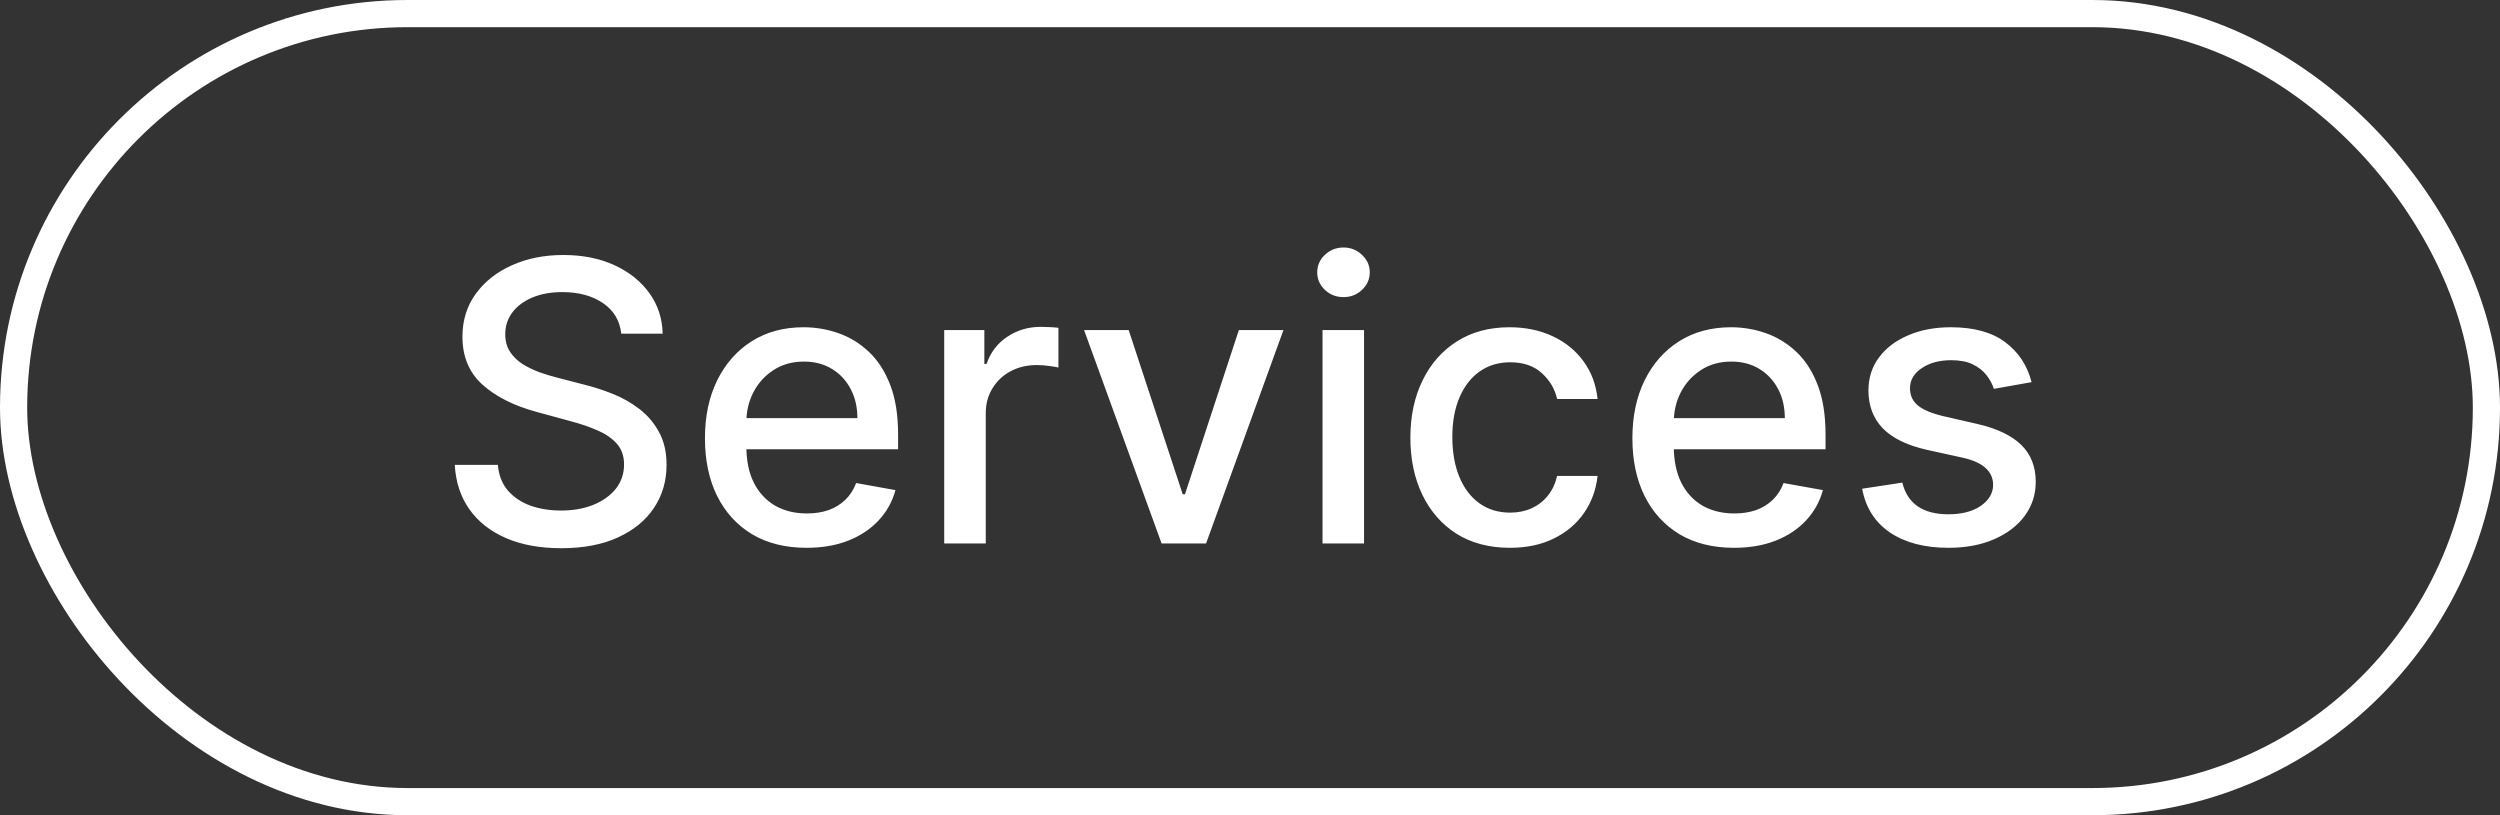 <svg width="92" height="30" viewBox="0 0 92 30" fill="none" xmlns="http://www.w3.org/2000/svg">
<rect x="0" y="0" width="92" height="30" fill="#333333" stroke="none"/>
<rect x="0.5" y="0.5" width="91" height="29" rx="14.5" stroke="white"/>
<path d="M22.863 12.278C22.808 11.794 22.583 11.419 22.188 11.153C21.792 10.884 21.294 10.749 20.694 10.749C20.265 10.749 19.893 10.818 19.579 10.954C19.266 11.087 19.022 11.271 18.848 11.506C18.678 11.738 18.593 12.002 18.593 12.299C18.593 12.548 18.651 12.762 18.767 12.943C18.886 13.124 19.041 13.276 19.232 13.398C19.426 13.518 19.634 13.618 19.856 13.7C20.077 13.778 20.29 13.843 20.495 13.894L21.518 14.16C21.852 14.242 22.194 14.353 22.546 14.493C22.897 14.632 23.222 14.816 23.522 15.045C23.822 15.273 24.064 15.556 24.248 15.894C24.436 16.231 24.529 16.635 24.529 17.106C24.529 17.699 24.376 18.226 24.069 18.686C23.766 19.146 23.324 19.509 22.745 19.775C22.169 20.041 21.472 20.174 20.653 20.174C19.869 20.174 19.191 20.049 18.618 19.801C18.046 19.552 17.597 19.199 17.273 18.742C16.949 18.282 16.77 17.736 16.736 17.106H18.322C18.352 17.484 18.475 17.799 18.69 18.052C18.908 18.301 19.186 18.486 19.523 18.609C19.864 18.728 20.238 18.788 20.643 18.788C21.09 18.788 21.487 18.718 21.835 18.578C22.186 18.435 22.462 18.238 22.663 17.985C22.864 17.73 22.965 17.431 22.965 17.09C22.965 16.78 22.876 16.526 22.699 16.328C22.525 16.131 22.288 15.967 21.988 15.838C21.692 15.708 21.356 15.594 20.981 15.495L19.743 15.157C18.904 14.929 18.24 14.593 17.749 14.15C17.261 13.707 17.018 13.12 17.018 12.391C17.018 11.787 17.181 11.261 17.509 10.811C17.836 10.361 18.279 10.011 18.838 9.762C19.397 9.51 20.028 9.384 20.73 9.384C21.439 9.384 22.065 9.509 22.607 9.757C23.152 10.006 23.582 10.349 23.895 10.785C24.209 11.218 24.373 11.716 24.386 12.278H22.863ZM29.68 20.159C28.906 20.159 28.24 19.993 27.681 19.663C27.125 19.328 26.696 18.86 26.392 18.256C26.092 17.649 25.942 16.939 25.942 16.124C25.942 15.319 26.092 14.61 26.392 13.997C26.696 13.383 27.118 12.904 27.66 12.56C28.206 12.215 28.843 12.043 29.573 12.043C30.016 12.043 30.446 12.117 30.861 12.263C31.277 12.41 31.651 12.64 31.981 12.953C32.312 13.267 32.573 13.674 32.764 14.176C32.955 14.673 33.05 15.278 33.05 15.991V16.533H26.806V15.387H31.552C31.552 14.985 31.47 14.629 31.306 14.319C31.143 14.005 30.913 13.758 30.616 13.577C30.323 13.397 29.979 13.306 29.583 13.306C29.154 13.306 28.779 13.412 28.458 13.623C28.141 13.831 27.896 14.104 27.722 14.441C27.551 14.776 27.466 15.139 27.466 15.531V16.426C27.466 16.951 27.558 17.397 27.742 17.765C27.93 18.134 28.191 18.415 28.525 18.609C28.859 18.8 29.249 18.895 29.696 18.895C29.985 18.895 30.25 18.855 30.488 18.773C30.727 18.688 30.933 18.561 31.107 18.394C31.281 18.227 31.414 18.021 31.506 17.776L32.953 18.036C32.837 18.462 32.629 18.836 32.329 19.156C32.032 19.473 31.659 19.721 31.209 19.898C30.763 20.072 30.253 20.159 29.68 20.159ZM34.747 20V12.146H36.224V13.393H36.306C36.449 12.97 36.702 12.638 37.063 12.396C37.428 12.151 37.84 12.028 38.301 12.028C38.396 12.028 38.508 12.031 38.638 12.038C38.771 12.045 38.875 12.053 38.95 12.064V13.526C38.889 13.509 38.779 13.49 38.623 13.47C38.466 13.446 38.309 13.434 38.152 13.434C37.791 13.434 37.469 13.511 37.186 13.664C36.906 13.814 36.685 14.024 36.521 14.293C36.357 14.559 36.276 14.863 36.276 15.203V20H34.747ZM47.231 12.146L44.383 20H42.747L39.894 12.146H41.535L43.524 18.19H43.606L45.59 12.146H47.231ZM48.669 20V12.146H50.197V20H48.669ZM49.441 10.934C49.175 10.934 48.946 10.845 48.755 10.668C48.568 10.487 48.474 10.272 48.474 10.023C48.474 9.771 48.568 9.556 48.755 9.379C48.946 9.198 49.175 9.108 49.441 9.108C49.706 9.108 49.933 9.198 50.121 9.379C50.312 9.556 50.407 9.771 50.407 10.023C50.407 10.272 50.312 10.487 50.121 10.668C49.933 10.845 49.706 10.934 49.441 10.934ZM55.563 20.159C54.803 20.159 54.148 19.986 53.599 19.642C53.054 19.294 52.635 18.815 52.341 18.205C52.048 17.595 51.902 16.896 51.902 16.108C51.902 15.311 52.052 14.607 52.352 13.997C52.652 13.383 53.074 12.904 53.62 12.56C54.165 12.215 54.808 12.043 55.548 12.043C56.144 12.043 56.676 12.154 57.143 12.376C57.61 12.594 57.987 12.901 58.273 13.296C58.563 13.691 58.735 14.153 58.79 14.682H57.302C57.22 14.314 57.032 13.997 56.739 13.731C56.449 13.465 56.061 13.332 55.573 13.332C55.147 13.332 54.774 13.444 54.453 13.669C54.136 13.891 53.889 14.208 53.712 14.62C53.535 15.03 53.446 15.514 53.446 16.073C53.446 16.645 53.533 17.14 53.707 17.556C53.88 17.972 54.126 18.294 54.443 18.522C54.764 18.751 55.14 18.865 55.573 18.865C55.863 18.865 56.125 18.812 56.361 18.706C56.599 18.597 56.799 18.442 56.959 18.241C57.123 18.04 57.237 17.798 57.302 17.515H58.79C58.735 18.023 58.57 18.476 58.294 18.875C58.017 19.274 57.648 19.587 57.184 19.816C56.724 20.044 56.183 20.159 55.563 20.159ZM63.81 20.159C63.036 20.159 62.37 19.993 61.81 19.663C61.255 19.328 60.825 18.86 60.522 18.256C60.222 17.649 60.072 16.939 60.072 16.124C60.072 15.319 60.222 14.61 60.522 13.997C60.825 13.383 61.248 12.904 61.79 12.56C62.336 12.215 62.973 12.043 63.703 12.043C64.146 12.043 64.575 12.117 64.991 12.263C65.407 12.41 65.78 12.64 66.111 12.953C66.442 13.267 66.703 13.674 66.894 14.176C67.084 14.673 67.18 15.278 67.18 15.991V16.533H60.936V15.387H65.681C65.681 14.985 65.6 14.629 65.436 14.319C65.272 14.005 65.042 13.758 64.746 13.577C64.453 13.397 64.108 13.306 63.713 13.306C63.283 13.306 62.908 13.412 62.588 13.623C62.271 13.831 62.025 14.104 61.851 14.441C61.681 14.776 61.596 15.139 61.596 15.531V16.426C61.596 16.951 61.688 17.397 61.872 17.765C62.059 18.134 62.32 18.415 62.654 18.609C62.988 18.8 63.379 18.895 63.825 18.895C64.115 18.895 64.379 18.855 64.618 18.773C64.856 18.688 65.063 18.561 65.237 18.394C65.41 18.227 65.543 18.021 65.635 17.776L67.083 18.036C66.967 18.462 66.759 18.836 66.459 19.156C66.162 19.473 65.789 19.721 65.339 19.898C64.892 20.072 64.383 20.159 63.81 20.159ZM74.762 14.063L73.376 14.309C73.318 14.131 73.226 13.963 73.1 13.802C72.977 13.642 72.81 13.511 72.599 13.409C72.388 13.306 72.123 13.255 71.806 13.255C71.373 13.255 71.012 13.352 70.722 13.547C70.433 13.738 70.288 13.985 70.288 14.288C70.288 14.551 70.385 14.762 70.579 14.922C70.773 15.082 71.087 15.214 71.52 15.316L72.768 15.602C73.49 15.769 74.029 16.027 74.384 16.374C74.738 16.722 74.915 17.174 74.915 17.73C74.915 18.2 74.779 18.619 74.506 18.988C74.237 19.352 73.86 19.639 73.376 19.847C72.896 20.055 72.338 20.159 71.704 20.159C70.825 20.159 70.107 19.971 69.551 19.596C68.996 19.218 68.655 18.681 68.528 17.985L70.006 17.76C70.098 18.145 70.288 18.437 70.574 18.635C70.86 18.829 71.234 18.926 71.694 18.926C72.195 18.926 72.596 18.822 72.896 18.614C73.196 18.403 73.346 18.145 73.346 17.842C73.346 17.597 73.254 17.39 73.07 17.223C72.889 17.056 72.611 16.93 72.236 16.845L70.906 16.553C70.173 16.386 69.631 16.12 69.28 15.756C68.933 15.391 68.759 14.929 68.759 14.37C68.759 13.906 68.888 13.501 69.147 13.153C69.406 12.805 69.764 12.534 70.221 12.34C70.678 12.142 71.201 12.043 71.791 12.043C72.64 12.043 73.308 12.227 73.796 12.595C74.283 12.96 74.605 13.449 74.762 14.063Z" fill="white"/>
</svg>
